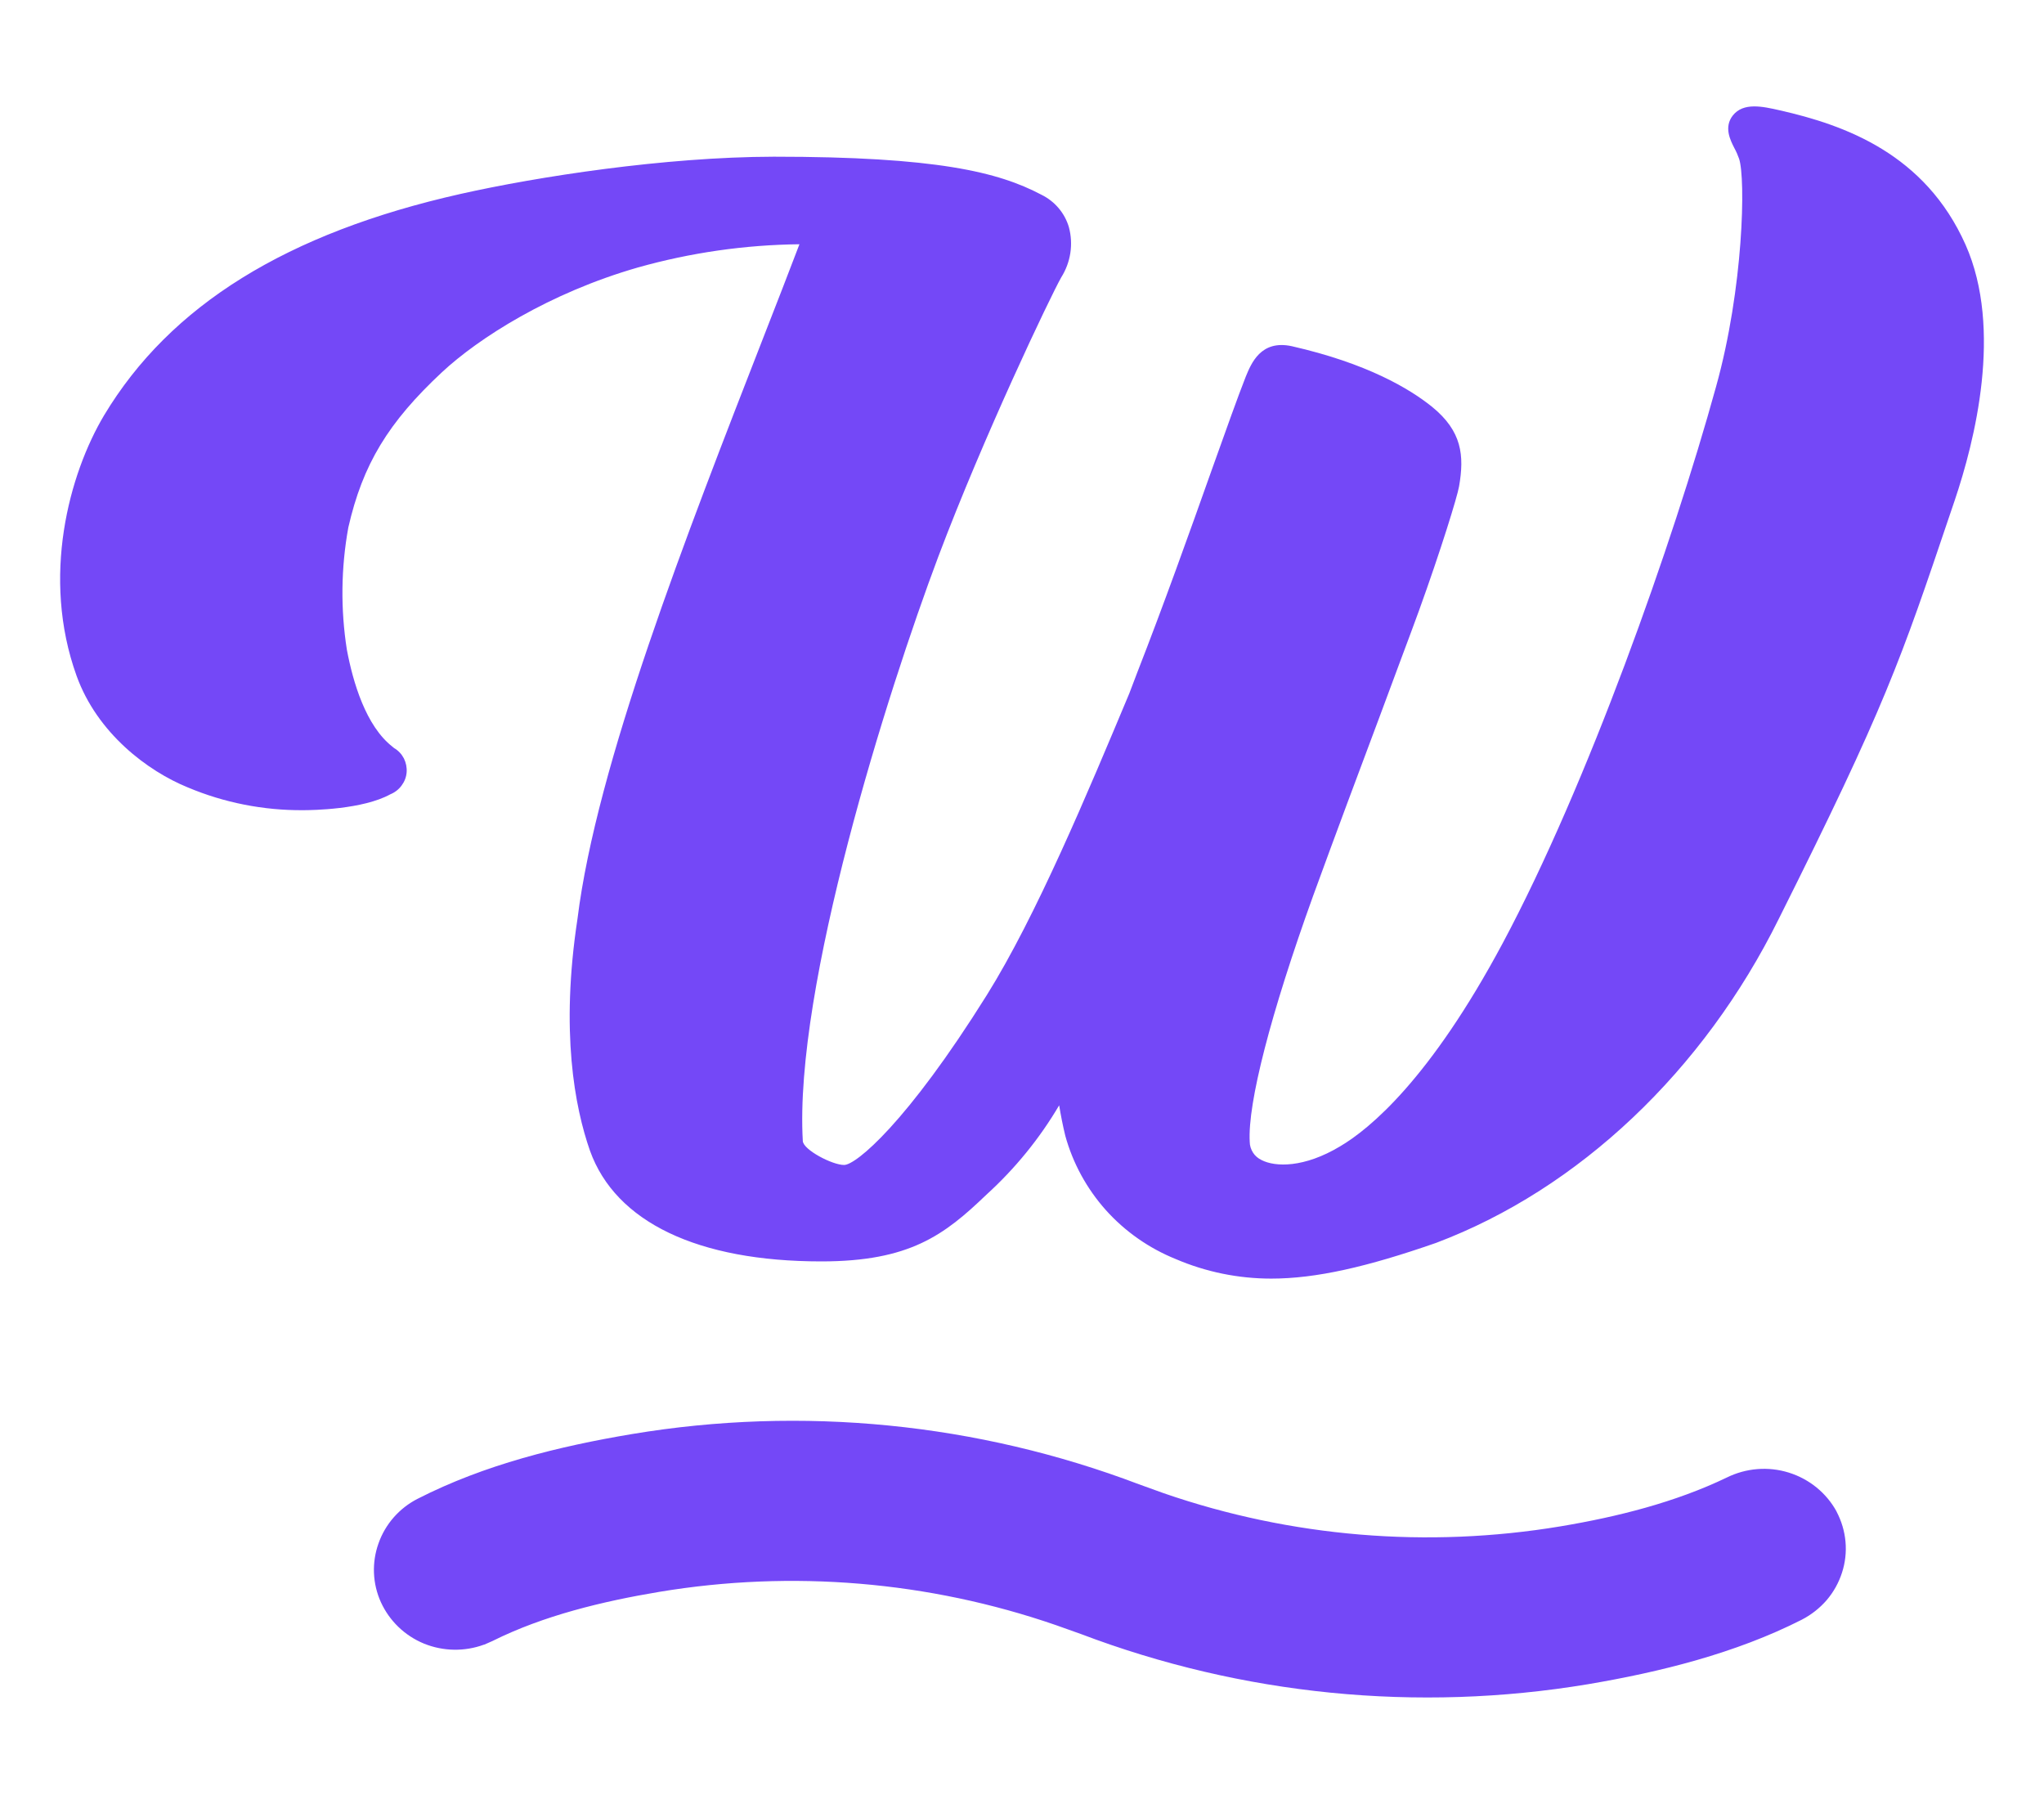 <svg width="17" height="15" viewBox="0 0 17 15" fill="none" xmlns="http://www.w3.org/2000/svg">
<path d="M16.348 2.036C16.011 1.279 15.345 1.04 14.801 0.917C14.66 0.885 14.5 0.849 14.412 0.96C14.336 1.057 14.391 1.165 14.424 1.23C14.44 1.259 14.453 1.289 14.464 1.32C14.519 1.482 14.502 2.393 14.272 3.217C13.912 4.521 13.202 6.525 12.499 7.841C11.894 8.973 11.392 9.387 11.146 9.532C10.846 9.712 10.606 9.705 10.492 9.646C10.463 9.632 10.438 9.611 10.421 9.584C10.404 9.557 10.394 9.526 10.394 9.494C10.376 9.174 10.568 8.429 10.921 7.45C11.11 6.931 11.305 6.411 11.477 5.952C11.605 5.604 11.72 5.303 11.803 5.074C11.983 4.576 12.12 4.132 12.135 4.045C12.18 3.787 12.159 3.586 11.912 3.384C11.724 3.232 11.369 3.021 10.745 2.879C10.485 2.822 10.406 3.024 10.361 3.132C10.297 3.294 10.199 3.569 10.075 3.916C9.896 4.421 9.673 5.044 9.459 5.591L9.392 5.767C9.048 6.588 8.619 7.616 8.207 8.275C7.541 9.34 7.119 9.686 7.021 9.687C6.923 9.688 6.681 9.561 6.677 9.488C6.603 8.212 7.381 5.753 7.803 4.631C8.182 3.626 8.736 2.466 8.826 2.307C8.865 2.245 8.891 2.176 8.902 2.104C8.913 2.032 8.909 1.959 8.89 1.889C8.873 1.831 8.844 1.777 8.804 1.73C8.765 1.684 8.716 1.646 8.661 1.619C8.303 1.43 7.787 1.303 6.436 1.303C5.524 1.305 4.466 1.47 3.833 1.612C2.386 1.937 1.415 2.539 0.866 3.453C0.575 3.941 0.341 4.799 0.637 5.62C0.809 6.097 1.228 6.412 1.563 6.548C1.865 6.675 2.191 6.739 2.519 6.737C2.6 6.737 3.017 6.731 3.246 6.605C3.283 6.59 3.316 6.565 3.34 6.532C3.364 6.5 3.379 6.462 3.382 6.422C3.385 6.382 3.377 6.342 3.359 6.306C3.34 6.27 3.312 6.24 3.277 6.22L3.264 6.209C3.043 6.037 2.936 5.674 2.885 5.403C2.832 5.066 2.836 4.722 2.897 4.386C3.017 3.861 3.229 3.512 3.676 3.095C3.979 2.813 4.567 2.436 5.306 2.224C5.743 2.101 6.195 2.036 6.649 2.031C6.555 2.276 6.458 2.529 6.356 2.788C5.703 4.463 4.961 6.364 4.803 7.64C4.66 8.578 4.78 9.206 4.907 9.569C5.12 10.162 5.803 10.489 6.831 10.489C7.566 10.489 7.854 10.27 8.203 9.935C8.441 9.719 8.646 9.468 8.809 9.191C8.823 9.275 8.839 9.358 8.86 9.444C8.923 9.673 9.039 9.885 9.198 10.063C9.358 10.241 9.557 10.38 9.78 10.47C10.03 10.577 10.3 10.632 10.573 10.632C10.945 10.632 11.37 10.535 11.944 10.335C13.13 9.888 14.169 8.905 14.795 7.639C15.68 5.871 15.806 5.497 16.221 4.268L16.257 4.162C16.424 3.668 16.659 2.738 16.348 2.036Z" fill="#7448F7"/>
<path d="M5.254 11.925L5.254 11.925C4.647 12.027 4.032 12.178 3.475 12.462L3.475 12.462C3.321 12.54 3.204 12.674 3.148 12.834C3.091 12.993 3.098 13.169 3.168 13.323C3.239 13.478 3.366 13.601 3.526 13.667C3.686 13.732 3.865 13.735 4.027 13.675L4.029 13.675L4.097 13.645L4.099 13.644C4.521 13.434 5.01 13.316 5.482 13.237C6.588 13.053 7.723 13.148 8.781 13.513L8.781 13.513L8.989 13.587C10.331 14.096 11.788 14.241 13.206 14.005L13.206 14.005C13.805 13.904 14.435 13.748 14.986 13.468L14.986 13.468C15.065 13.427 15.135 13.372 15.193 13.305C15.25 13.238 15.293 13.161 15.32 13.077C15.347 12.994 15.357 12.906 15.349 12.819C15.341 12.732 15.316 12.648 15.275 12.57L15.275 12.57L15.275 12.569C15.191 12.415 15.048 12.298 14.877 12.245C14.707 12.192 14.522 12.207 14.362 12.286C13.934 12.492 13.452 12.613 12.979 12.692C11.873 12.876 10.738 12.782 9.68 12.417L9.68 12.417L9.472 12.342C8.13 11.833 6.673 11.688 5.254 11.925Z" fill="#7448F7"/>
</svg>
